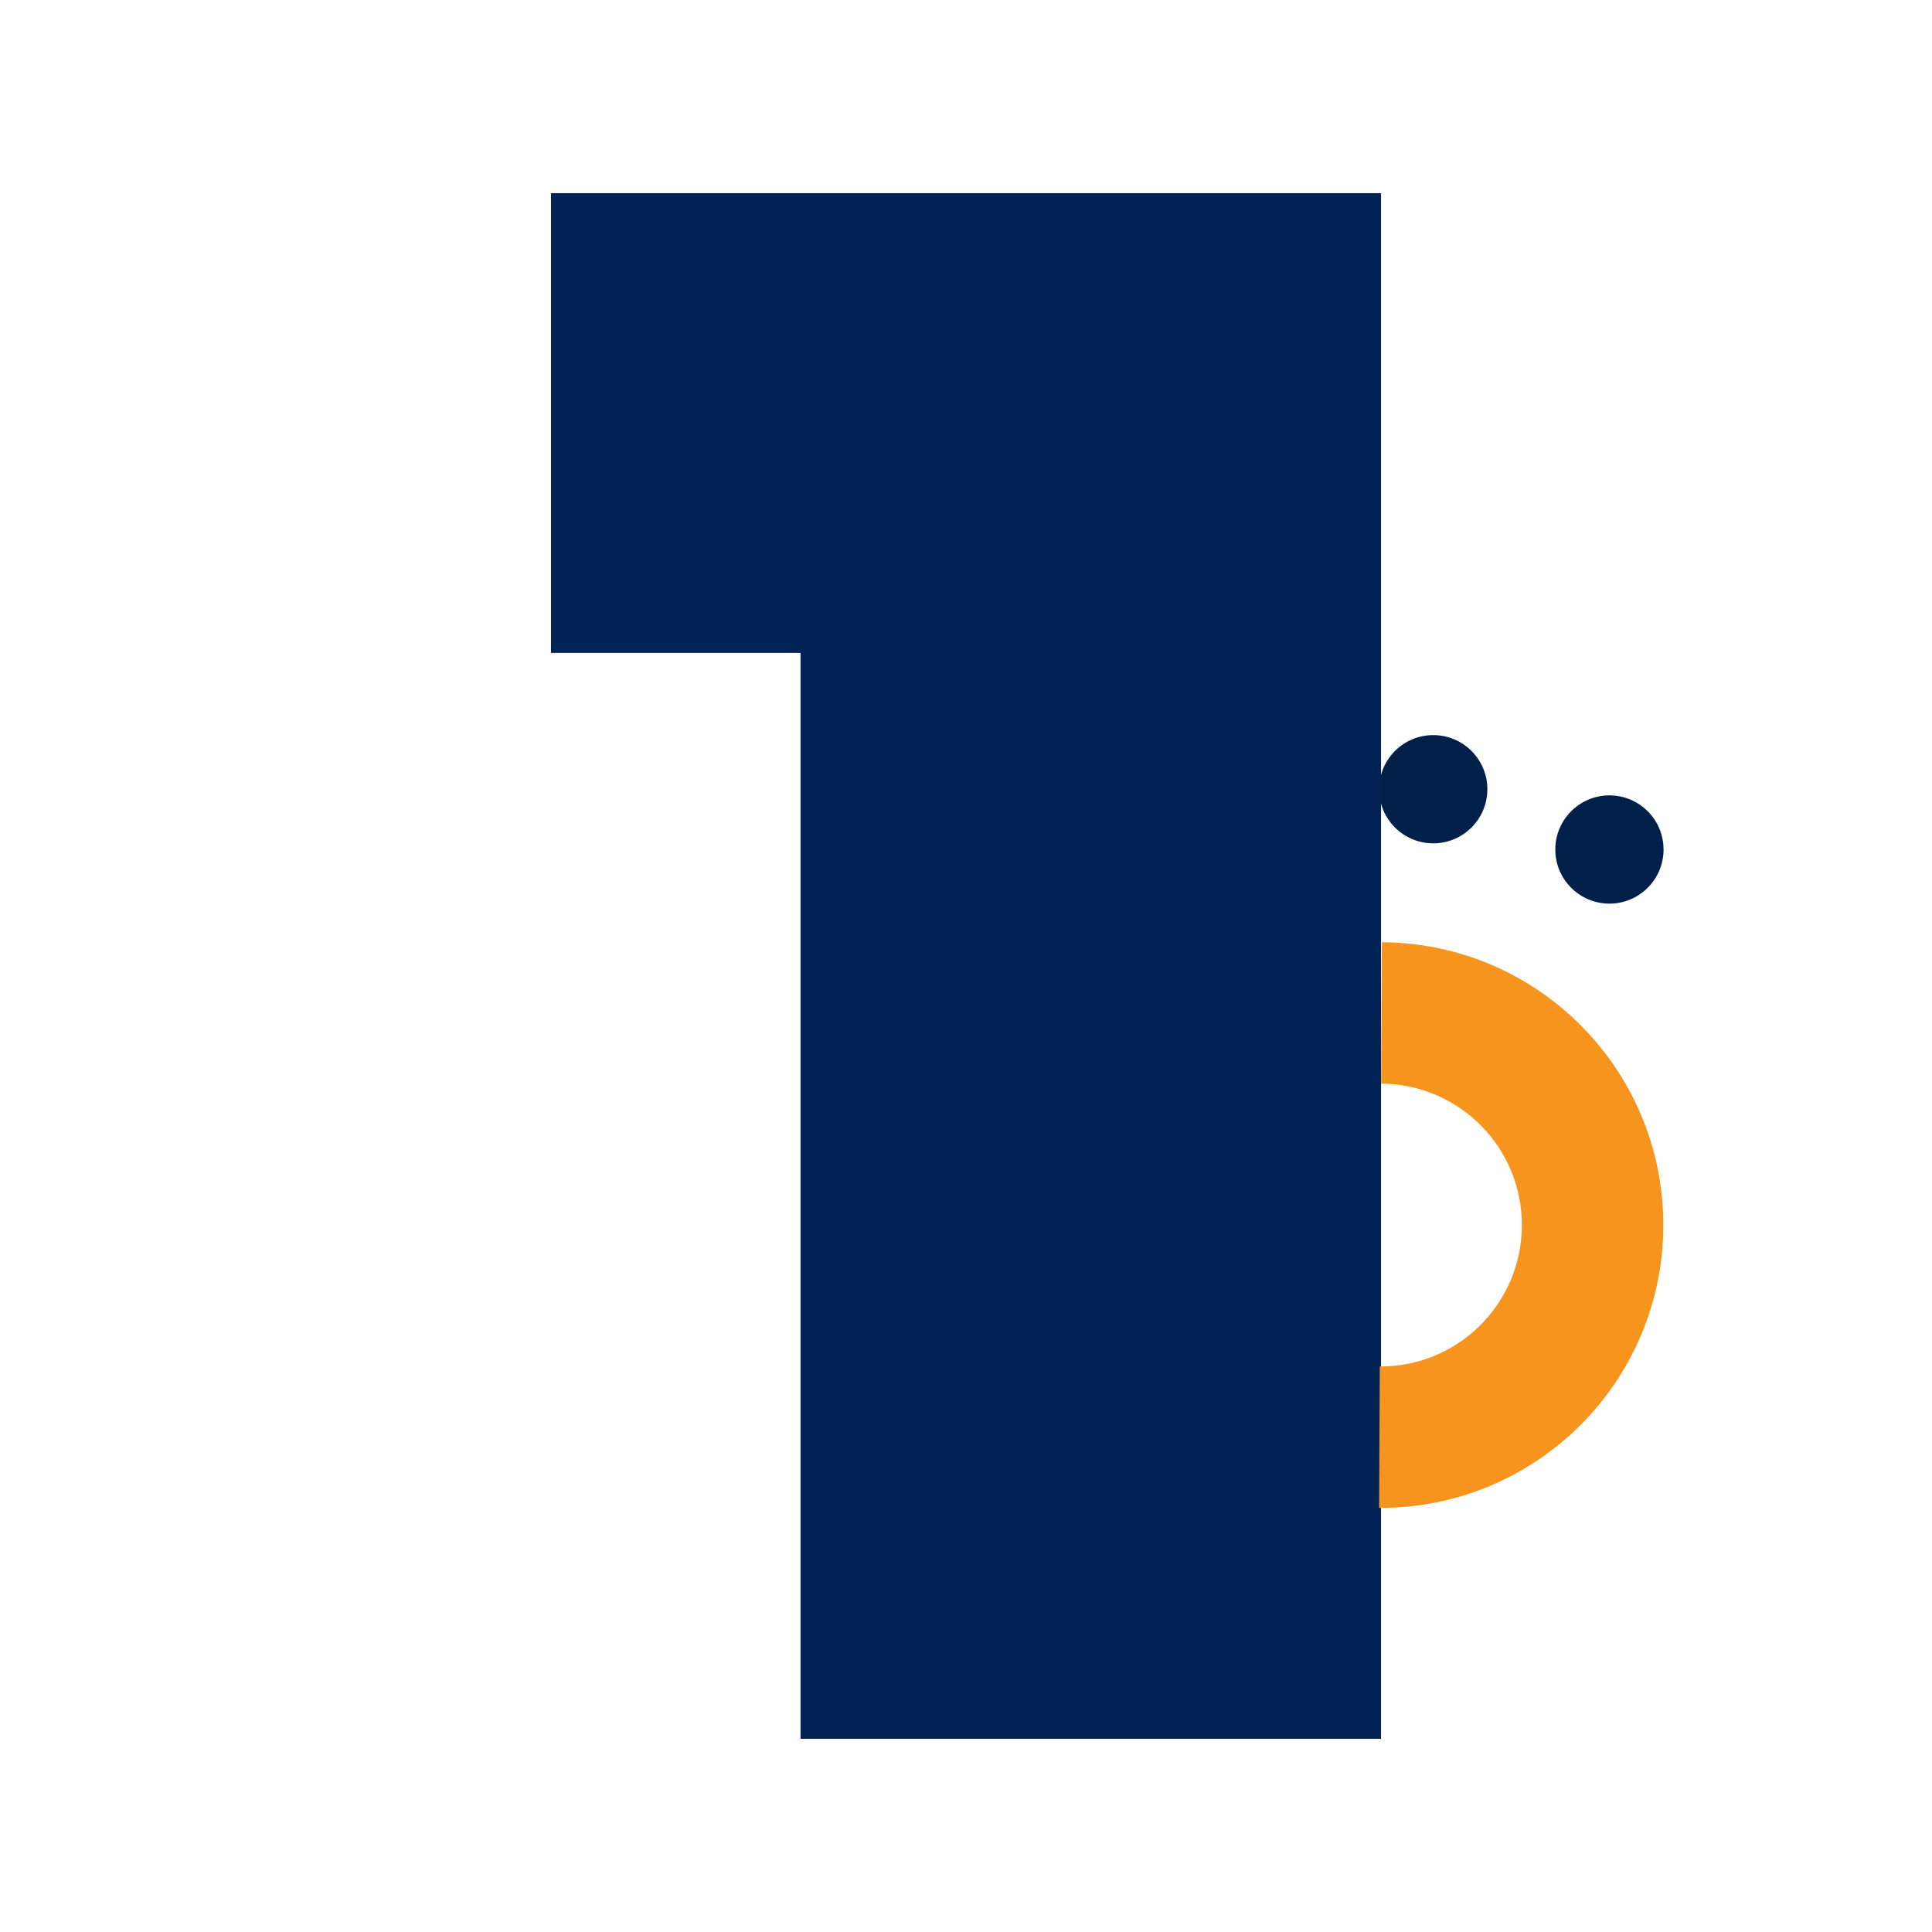 <svg xmlns="http://www.w3.org/2000/svg" xmlns:xlink="http://www.w3.org/1999/xlink" width="500" viewBox="0 0 375 375" height="500" preserveAspectRatio="xMidYMid meet"><defs><clipPath id="72c760bcfc"><path d="M 106.875 37.5 L 268.125 37.5 L 268.125 337.5 L 106.875 337.5 Z M 106.875 37.5 " clip-rule="nonzero"></path></clipPath><clipPath id="86cf20dfa6"><path d="M 267 182 L 322.895 182 L 322.895 292.684 L 267 292.684 Z M 267 182 " clip-rule="nonzero"></path></clipPath><clipPath id="25e5331032"><path d="M 267 142.684 L 289 142.684 L 289 164 L 267 164 Z M 267 142.684 " clip-rule="nonzero"></path></clipPath><clipPath id="44f6c82dce"><path d="M 301 154 L 322.895 154 L 322.895 176 L 301 176 Z M 301 154 " clip-rule="nonzero"></path></clipPath></defs><g clip-path="url(#72c760bcfc)"><path fill="#002255" d="M 155.383 337.5 L 268.055 337.5 L 268.055 37.5 L 106.945 37.5 L 106.945 126.734 L 155.383 126.734 Z M 155.383 337.5 " fill-opacity="1" fill-rule="nonzero"></path></g><g clip-path="url(#86cf20dfa6)"><path fill="#f7941d" d="M 268.086 210.336 L 268.215 182.887 C 298.535 183.035 322.992 207.73 322.848 238.051 C 322.699 268.367 298.004 292.832 267.684 292.68 L 267.816 265.23 C 282.973 265.305 295.32 253.074 295.395 237.914 C 295.473 222.758 283.238 210.41 268.082 210.332 " fill-opacity="1" fill-rule="nonzero"></path></g><g clip-path="url(#25e5331032)"><path fill="#00204a" d="M 288.695 153.238 C 288.727 147.438 284.043 142.711 278.238 142.684 C 272.438 142.656 267.715 147.336 267.684 153.141 C 267.656 158.941 272.336 163.664 278.137 163.695 C 283.941 163.723 288.668 159.043 288.695 153.238 " fill-opacity="1" fill-rule="nonzero"></path></g><g clip-path="url(#44f6c82dce)"><path fill="#00204a" d="M 322.895 164.941 C 322.922 159.141 318.242 154.414 312.441 154.383 C 306.637 154.359 301.914 159.039 301.883 164.84 C 301.855 170.641 306.539 175.363 312.34 175.395 C 318.141 175.422 322.863 170.742 322.895 164.941 " fill-opacity="1" fill-rule="nonzero"></path></g></svg>